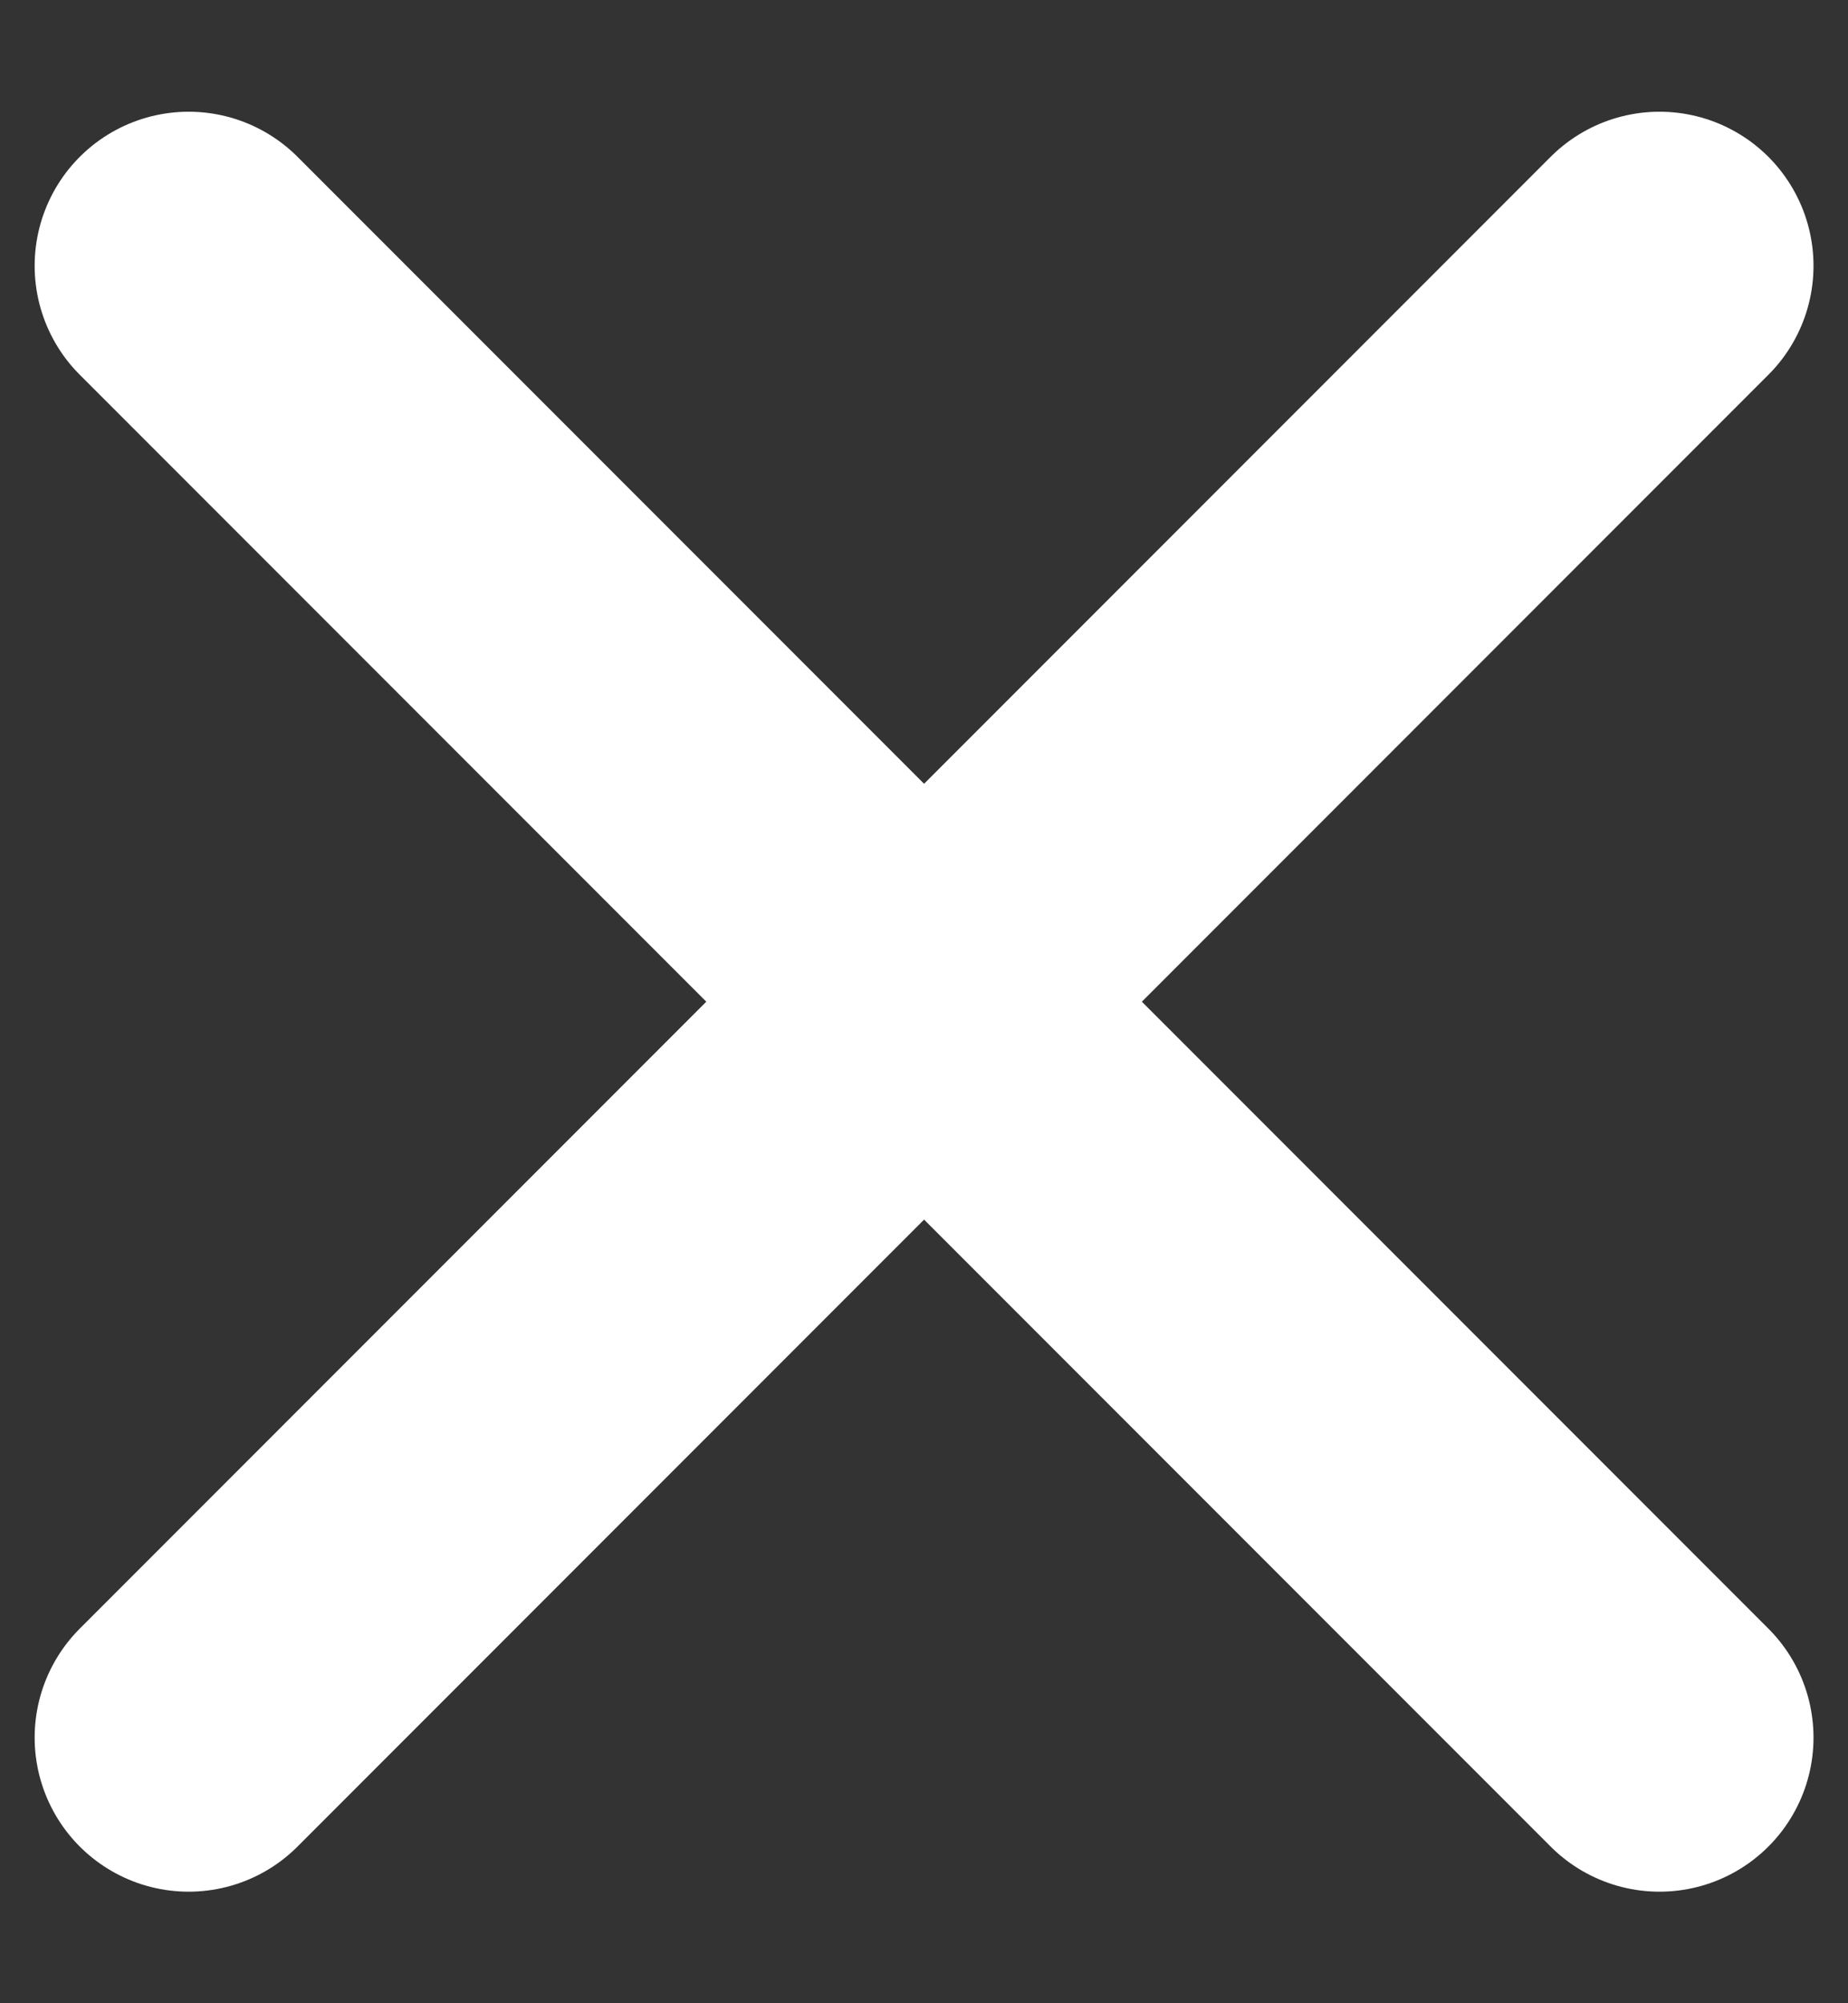 <svg width="12" height="13" viewBox="0 0 12 13" fill="none" xmlns="http://www.w3.org/2000/svg">
<rect x="0" y="0" width="12" height="13" fill="#333333" stroke="none"/>
<path d="M10.776 1.725L1.225 11.276M1.225 1.725L10.776 11.276" stroke="white" stroke-width="2" stroke-linecap="round"/>
</svg>
